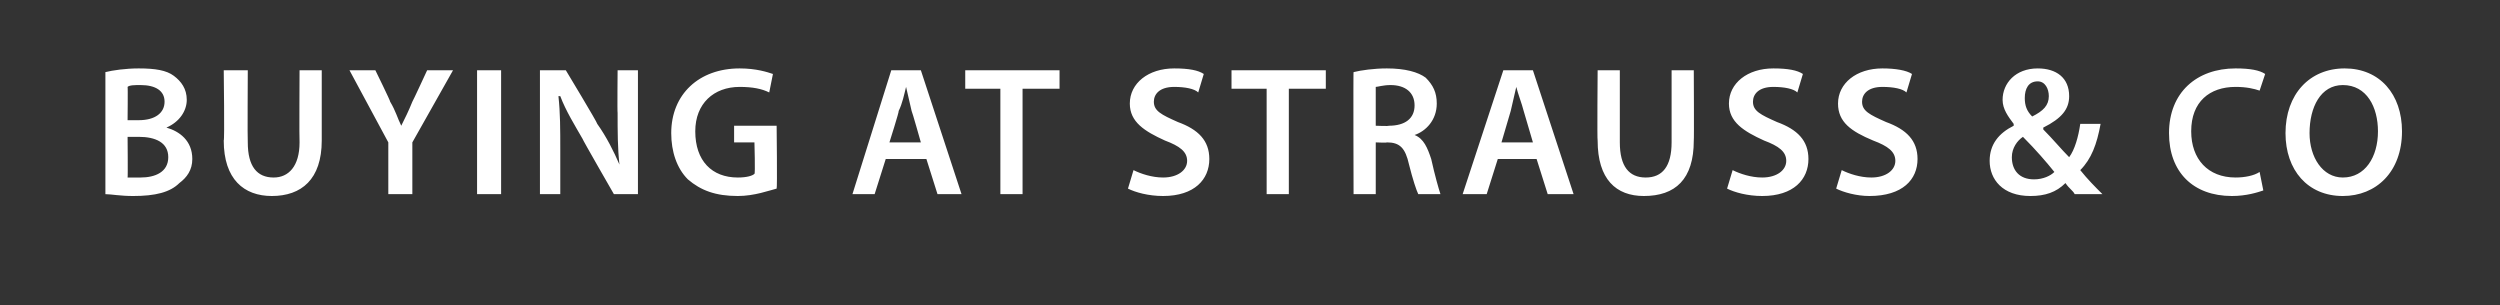 <?xml version="1.0" standalone="no"?><!DOCTYPE svg PUBLIC "-//W3C//DTD SVG 1.1//EN" "http://www.w3.org/Graphics/SVG/1.1/DTD/svg11.dtd"><svg xmlns="http://www.w3.org/2000/svg" version="1.1" width="135.2px" height="16.5px" viewBox="0 -3 135.2 16.5" style="top:-3px"><rect x="0" y="-3" width="135.2" height="16.5" fill="#333333" stroke="none"/><desc>Buying at Strauss &amp; Co</desc><defs/><g id="Polygon132644"><path d="m5.7.9C6.1.8 6.8.7 7.5.7c.9 0 1.5.1 1.9.4c.4.3.7.7.7 1.3c0 .6-.4 1.2-1.1 1.5c.7.2 1.4.7 1.4 1.7c0 .6-.3 1-.7 1.3c-.5.5-1.3.7-2.5.7c-.7 0-1.2-.1-1.5-.1V.9zm1.2 2.6h.6c.9 0 1.4-.4 1.4-1c0-.6-.5-.9-1.3-.9c-.3 0-.6 0-.7.1c.02-.03 0 1.8 0 1.8zm0 3.1h.7c.8 0 1.5-.3 1.5-1.1c0-.8-.7-1.1-1.6-1.1h-.6s.02 2.21 0 2.2zM13.4.8s-.02 3.89 0 3.9c0 1.3.5 1.9 1.4 1.9c.8 0 1.4-.6 1.4-1.9c-.02-.01 0-3.9 0-3.9h1.2v3.8c0 2.1-1.1 3-2.7 3c-1.5 0-2.6-.9-2.6-3c.05.02 0-3.8 0-3.8h1.3zM21 7.5V4.7L18.9.8h1.4s.83 1.69.8 1.7c.3.5.4.9.6 1.3c.2-.4.4-.8.6-1.3c.02-.01.8-1.7.8-1.7h1.4l-2.2 3.9v2.8H21zM27.1.8v6.7h-1.3V.8h1.3zm2.1 6.7V.8h1.4s1.72 2.85 1.7 2.9c.5.7.9 1.5 1.2 2.2c-.1-.9-.1-1.8-.1-2.8c-.02.01 0-2.3 0-2.3h1.1v6.7h-1.3s-1.71-2.97-1.7-3c-.4-.7-.9-1.5-1.2-2.3h-.1c.1.9.1 1.8.1 2.9v2.4h-1.1zM42 7.2c-.4.1-1.2.4-2.1.4c-1.2 0-2-.3-2.7-.9c-.6-.6-.9-1.5-.9-2.5c0-2.1 1.5-3.5 3.7-3.5c.9 0 1.5.2 1.8.3l-.2 1c-.4-.2-.9-.3-1.6-.3c-1.4 0-2.4.9-2.4 2.4c0 1.6.9 2.5 2.3 2.5c.5 0 .8-.1.9-.2c.05.03 0-1.7 0-1.7h-1.1v-.9h2.3s.04 3.39 0 3.4zm5.9-1.6l-.6 1.9h-1.2L48.2.8h1.6L52 7.5h-1.3l-.6-1.9h-2.2zm1.9-.9S49.32 3 49.3 3L49 1.7c-.1.4-.2.9-.4 1.3c.04 0-.5 1.7-.5 1.7h1.7zm4.3-2.9h-1.9v-1h5.1v1h-2v5.7h-1.2V1.8zm7.2 4.4c.4.2 1 .4 1.6.4c.8 0 1.3-.4 1.3-.9c0-.5-.4-.8-1.2-1.1c-1.1-.5-1.9-1-1.9-2c0-1.1 1-1.9 2.4-1.9c.8 0 1.3.1 1.6.3l-.3 1c-.2-.2-.7-.3-1.3-.3c-.8 0-1.1.4-1.1.8c0 .5.4.7 1.3 1.1c1.1.4 1.7 1 1.7 2c0 1.1-.8 2-2.5 2c-.8 0-1.5-.2-1.9-.4l.3-1zm7.2-4.4h-1.9v-1h5.1v1h-2v5.7h-1.2V1.8zm4.7-.9c.4-.1 1.1-.2 1.8-.2c1 0 1.7.2 2.1.5c.4.4.6.8.6 1.4c0 .9-.6 1.5-1.2 1.7c.5.2.7.7.9 1.3c.2.9.4 1.6.5 1.9h-1.2c-.1-.2-.3-.8-.5-1.6c-.2-.9-.5-1.2-1.2-1.2c.02.03-.6 0-.6 0v2.8h-1.2s-.02-6.65 0-6.6zm1.2 2.9s.73.03.7 0c.9 0 1.4-.4 1.4-1.1c0-.7-.5-1.1-1.3-1.1c-.4 0-.7.1-.8.1v2.1zM81 5.6l-.6 1.9h-1.3L81.3.8h1.6l2.2 6.7h-1.4l-.6-1.9H81zm1.9-.9L82.4 3c-.1-.4-.3-.9-.4-1.3L81.7 3l-.5 1.7h1.7zM87.6.8v3.9c0 1.3.5 1.9 1.4 1.9c.9 0 1.4-.6 1.4-1.9V.8h1.2s.02 3.81 0 3.8c0 2.1-1 3-2.7 3c-1.5 0-2.5-.9-2.5-3c-.03.02 0-3.8 0-3.8h1.2zm6.1 5.4c.4.2 1 .4 1.6.4c.8 0 1.3-.4 1.3-.9c0-.5-.4-.8-1.2-1.1c-1.1-.5-1.9-1-1.9-2c0-1.1 1-1.9 2.4-1.9c.8 0 1.3.1 1.6.3l-.3 1c-.2-.2-.7-.3-1.3-.3c-.8 0-1.1.4-1.1.8c0 .5.4.7 1.3 1.1c1.1.4 1.7 1 1.7 2c0 1.1-.8 2-2.5 2c-.8 0-1.5-.2-1.9-.4l.3-1zm5.9 0c.4.2 1 .4 1.6.4c.8 0 1.3-.4 1.3-.9c0-.5-.4-.8-1.2-1.1c-1.2-.5-1.9-1-1.9-2c0-1.1 1-1.9 2.4-1.9c.7 0 1.3.1 1.6.3l-.3 1c-.2-.2-.7-.3-1.3-.3c-.8 0-1.1.4-1.1.8c0 .5.4.7 1.3 1.1c1.1.4 1.7 1 1.7 2c0 1.1-.8 2-2.6 2c-.7 0-1.4-.2-1.8-.4l.3-1zm12.6 1.3c-.1-.2-.3-.3-.5-.6c-.5.5-1.1.7-1.9.7c-1.5 0-2.2-.9-2.2-1.9c0-.9.5-1.5 1.3-1.9v-.1c-.3-.4-.6-.8-.6-1.3c0-.9.7-1.7 1.9-1.7c1 0 1.7.5 1.7 1.5c0 .7-.4 1.2-1.4 1.7v.1c.5.5 1 1.1 1.4 1.5c.3-.4.5-1.1.6-1.8h1.1c-.2 1.1-.5 1.9-1.1 2.5c.4.5.8.9 1.2 1.3h-1.5zm-2.2-.8c.5 0 .9-.2 1.1-.4c-.4-.5-1-1.2-1.7-1.9c-.3.2-.6.6-.6 1.1c0 .7.4 1.2 1.2 1.2zm.2-5.3c-.5 0-.7.4-.7.9c0 .4.1.7.4 1c.6-.3.9-.6.9-1.1c0-.4-.2-.8-.6-.8zm12.2 5.9c-.3.1-.9.3-1.7.3c-2.1 0-3.4-1.3-3.4-3.4c0-2.2 1.5-3.5 3.6-3.5c.8 0 1.3.1 1.6.3l-.3.9c-.3-.1-.7-.2-1.3-.2c-1.4 0-2.4.8-2.4 2.4c0 1.5.9 2.5 2.4 2.5c.5 0 1-.1 1.3-.3l.2 1zm7.5-3.2c0 2.2-1.4 3.5-3.2 3.5c-1.9 0-3.1-1.4-3.1-3.4c0-2.1 1.3-3.5 3.2-3.5c1.9 0 3.1 1.4 3.1 3.4zm-5 .1c0 1.3.7 2.4 1.8 2.4c1.2 0 1.9-1.1 1.9-2.5c0-1.3-.6-2.5-1.9-2.5c-1.2 0-1.8 1.2-1.8 2.6z" stroke="none" fill="#fff"/></g></svg>